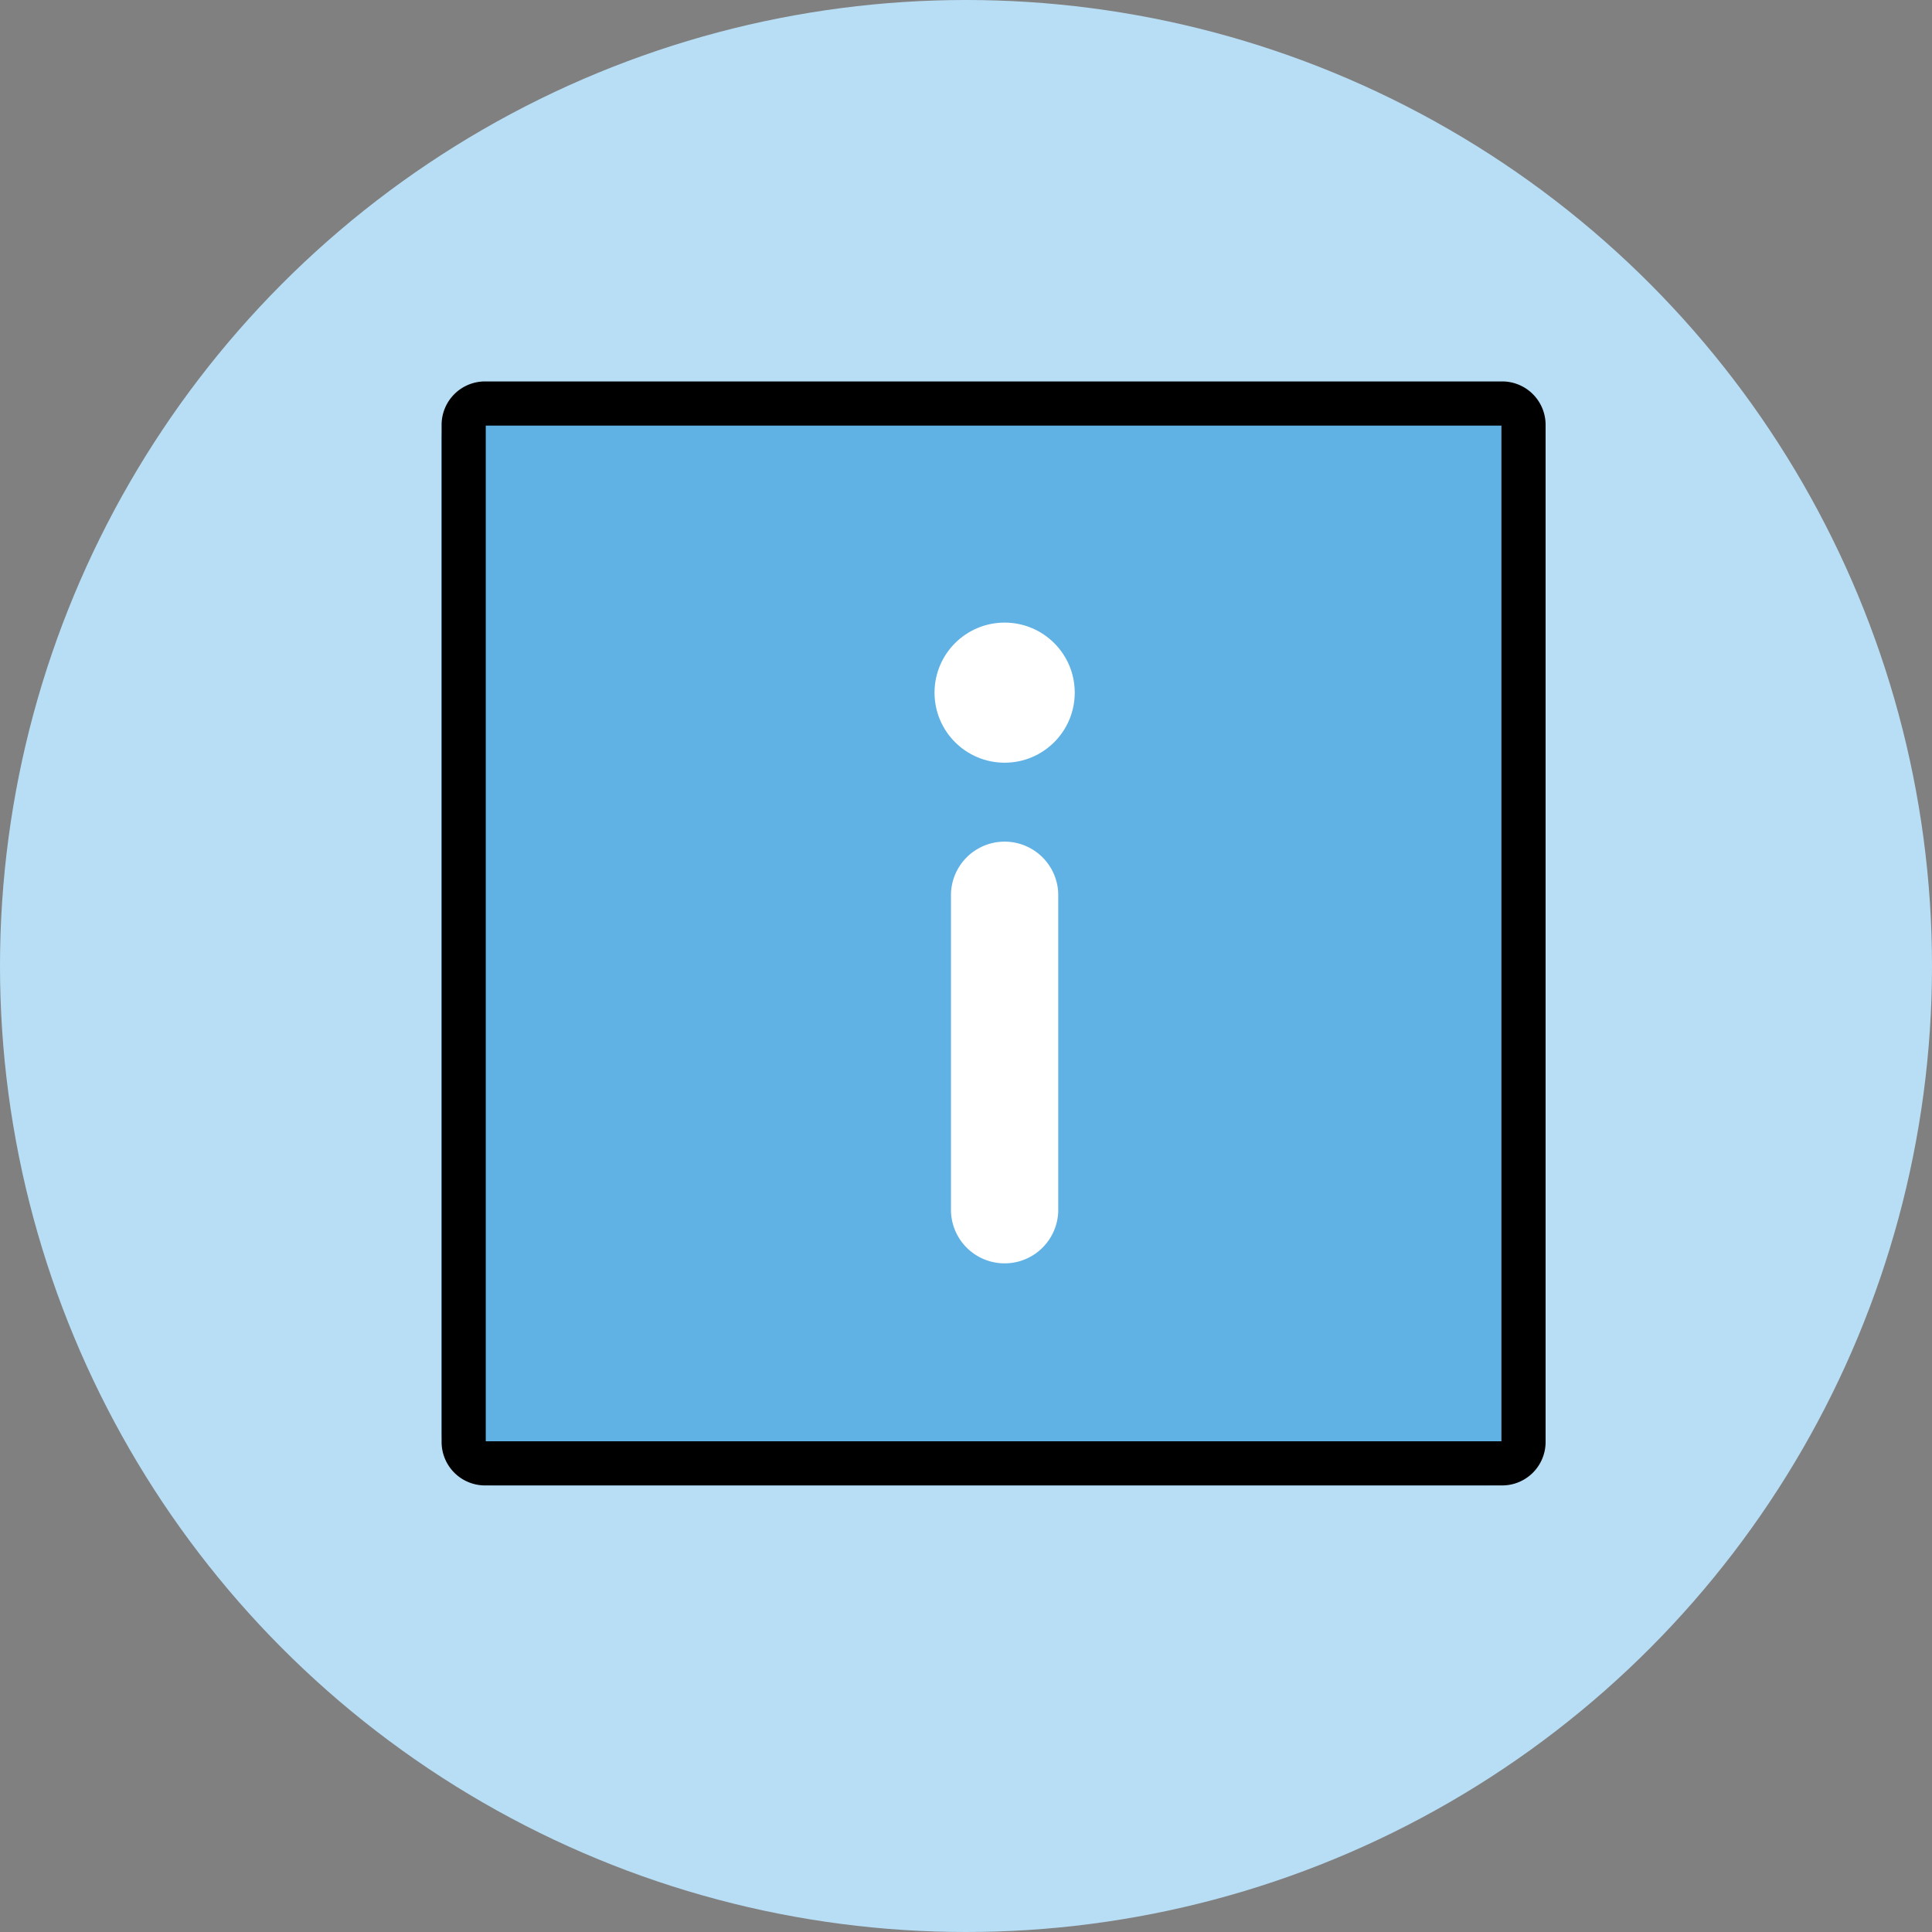 <svg xmlns="http://www.w3.org/2000/svg" width="35" height="35" viewBox="0 0 35 35">
  <rect x="0" y="0" width="35" height="35" fill="#808080" stroke="none"/>
  <g id="info" transform="translate(-82 -9563)">
    <g id="Group_5679" data-name="Group 5679">
      <g id="Group_4910" data-name="Group 4910" transform="translate(82 9563)">
        <circle id="Ellipse_2235" data-name="Ellipse 2235" cx="17.5" cy="17.5" r="17.5" transform="translate(0 0)" fill="#b8def5"/>
        <path id="Path_5304" data-name="Path 5304" d="M18.936,11.4h0A2.8,2.8,0,0,1,16.15,8.616h0A2.8,2.8,0,0,1,18.936,5.83h0a2.8,2.8,0,0,1,2.786,2.786h0A2.794,2.794,0,0,1,18.936,11.4Z" transform="translate(2.679 0.967)" fill="#b8def5"/>
      </g>
      <g id="Group_5457" data-name="Group 5457" transform="translate(79 9558.91)">
        <rect id="Rectangle_2633" data-name="Rectangle 2633" width="19.911" height="19.911" rx="0.965" transform="translate(11 11.089)" fill="#61b2e4"/>
        <path id="Path_6982" data-name="Path 6982" d="M30.214,30.6v-.4H11.786v.014H11.8l-.014-.014v.014H11.8V11.786h-.014V11.8l.014-.014h-.014V11.8H30.214v-.014H30.2l.014.014v-.014H30.2V30.214h.014V30.2l-.014.014h.014V31A.787.787,0,0,0,31,30.214V11.786A.787.787,0,0,0,30.214,11H11.786a.787.787,0,0,0-.786.786V30.214a.787.787,0,0,0,.786.786H30.214Z" transform="translate(0 0)"/>
        <path id="Path_6983" data-name="Path 6983" d="M34.5,33.619v5.758a.972.972,0,0,0,1.943,0V33.619a.972.972,0,0,0-1.943,0" transform="translate(-14.272 -13.341)" fill="#fff"/>
        <ellipse id="Ellipse_2717" data-name="Ellipse 2717" cx="1.27" cy="1.269" rx="1.27" ry="1.269" transform="translate(19.93 15.369)" fill="#fff"/>
      </g>
    </g>
  </g>
</svg>
